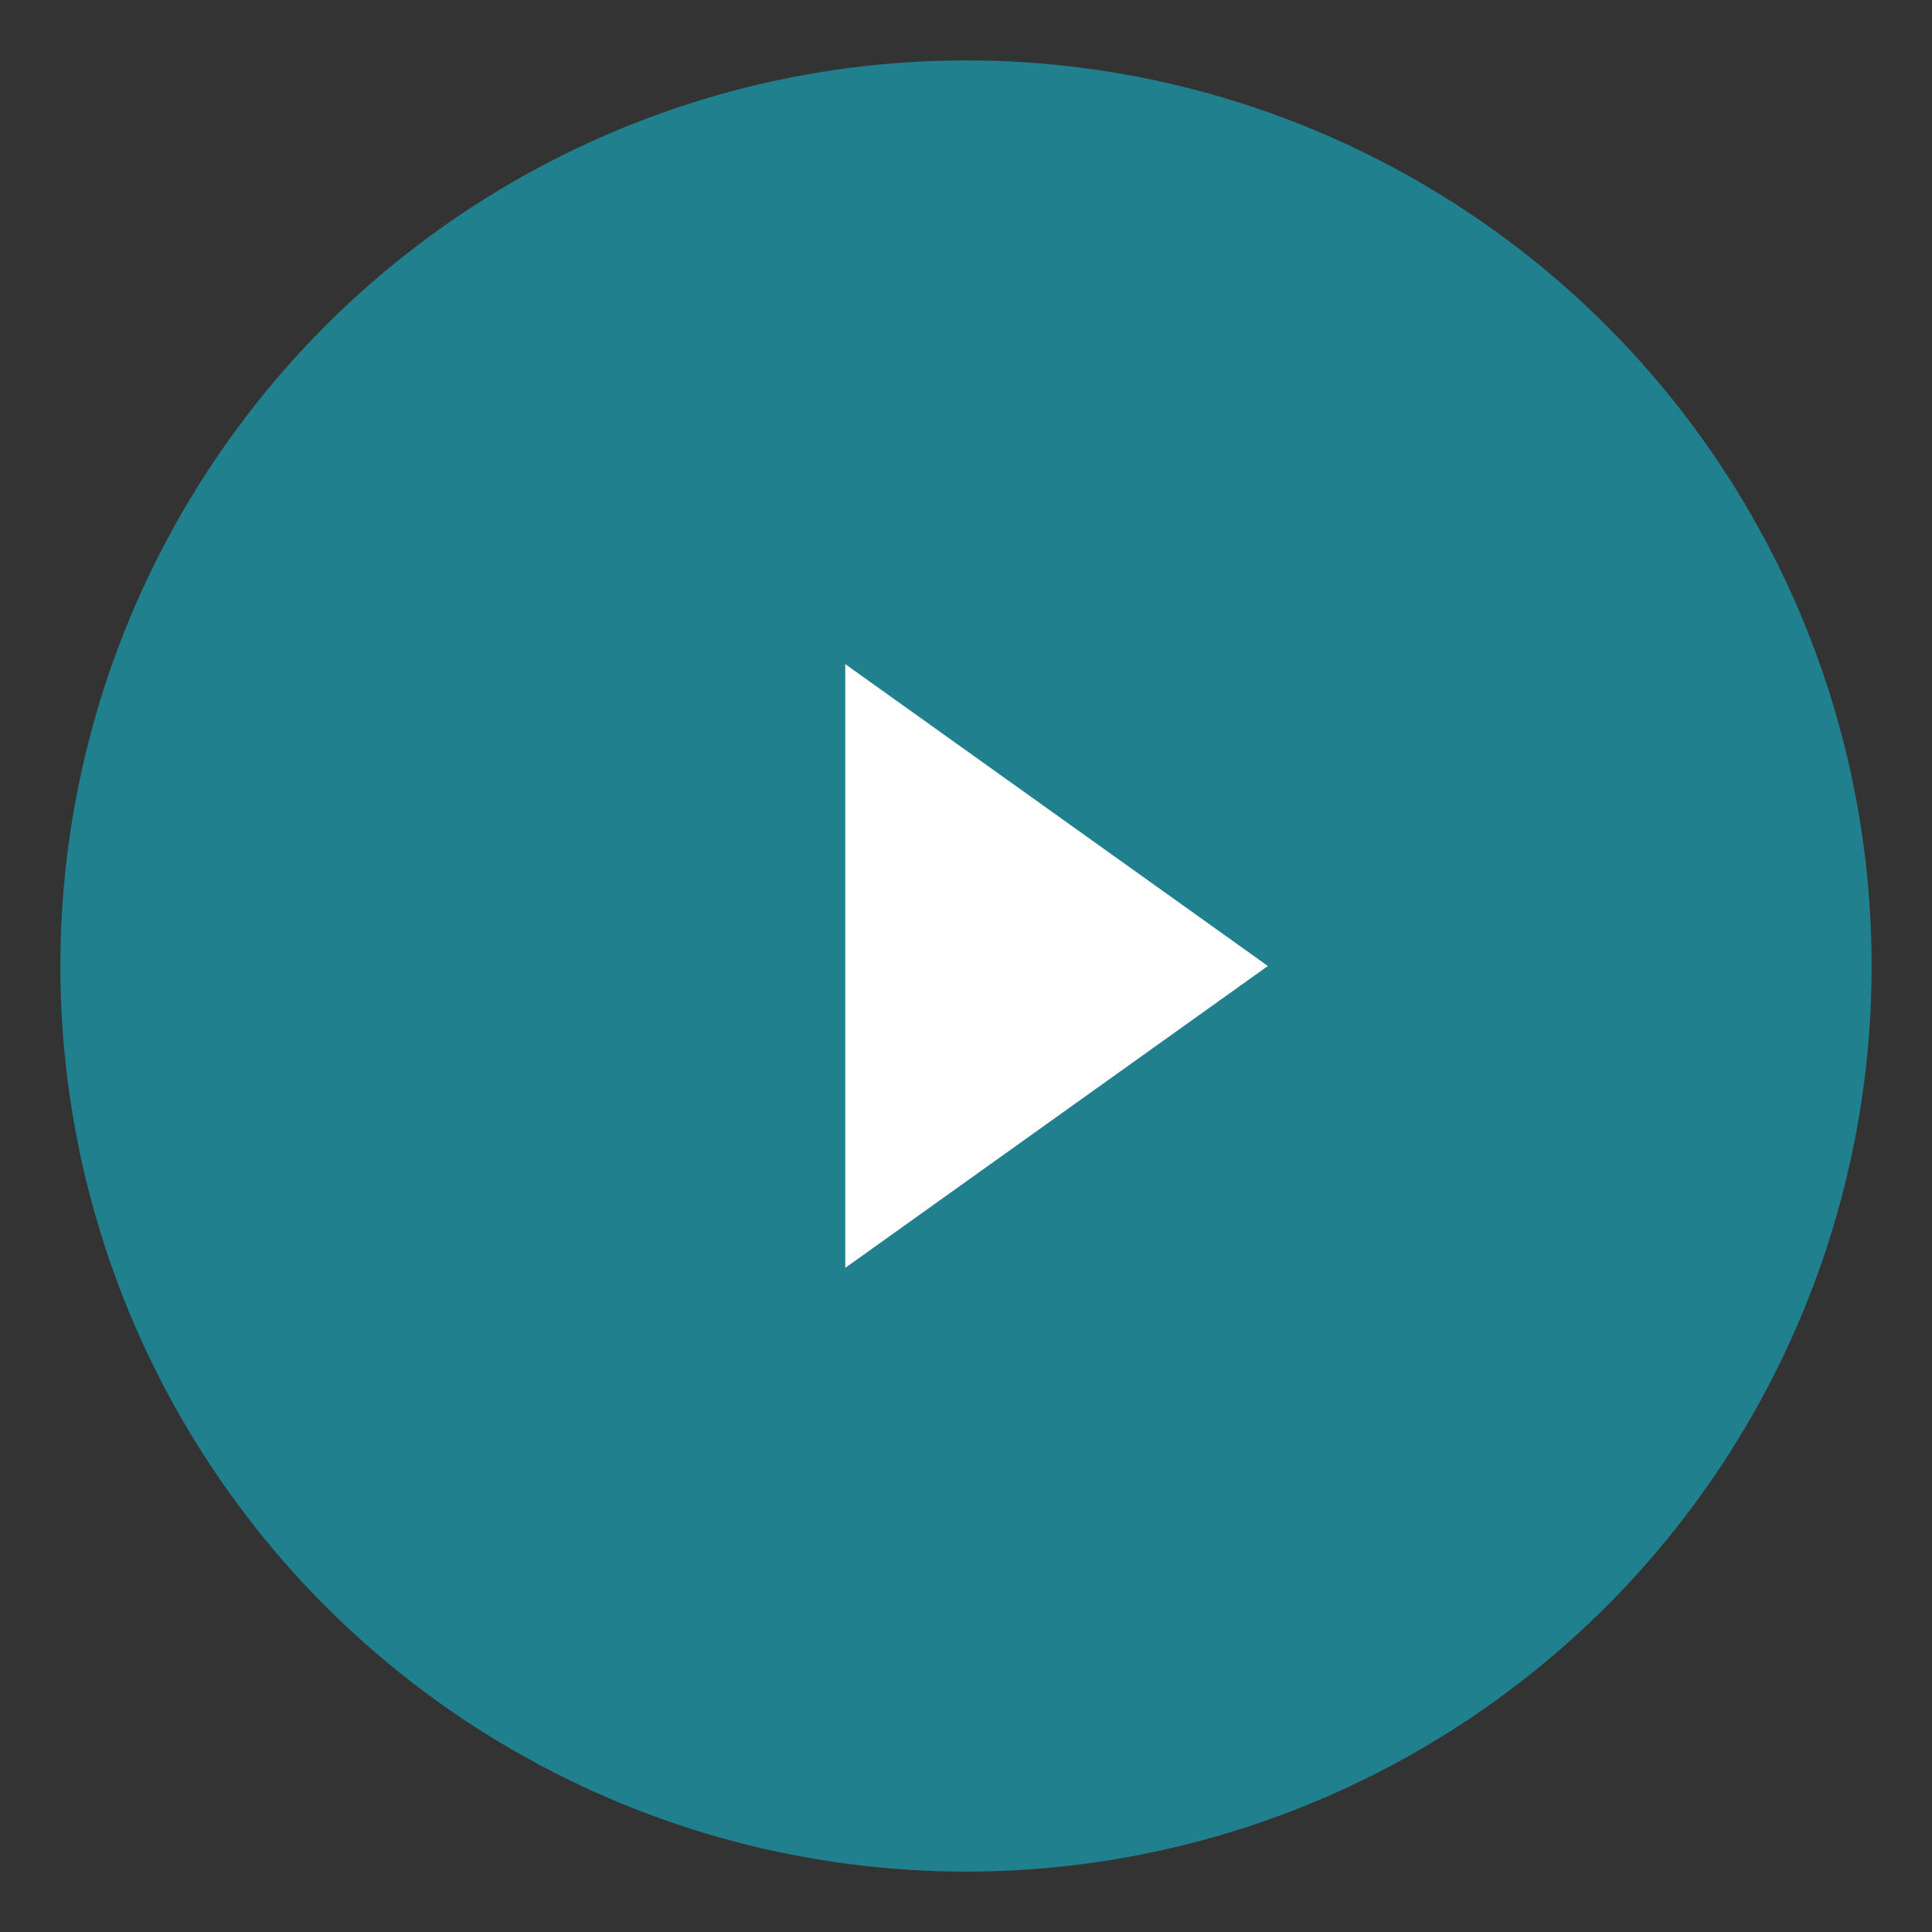 <svg xmlns="http://www.w3.org/2000/svg" width="64" height="64" viewBox="0 0 64 64" role="img" aria-labelledby="favTitle favDesc">
  <rect x="0" y="0" width="64" height="64" fill="#333333" stroke="none"/>
  <title id="favTitle">TamilYogi.sx Favicon</title>
  <desc id="favDesc">Circle with brand color and centered play icon</desc>
  <circle cx="32" cy="32" r="30" fill="#21808D"/>
  <polygon points="28,22 28,42 42,32" fill="#FFFFFF"/>
</svg>
